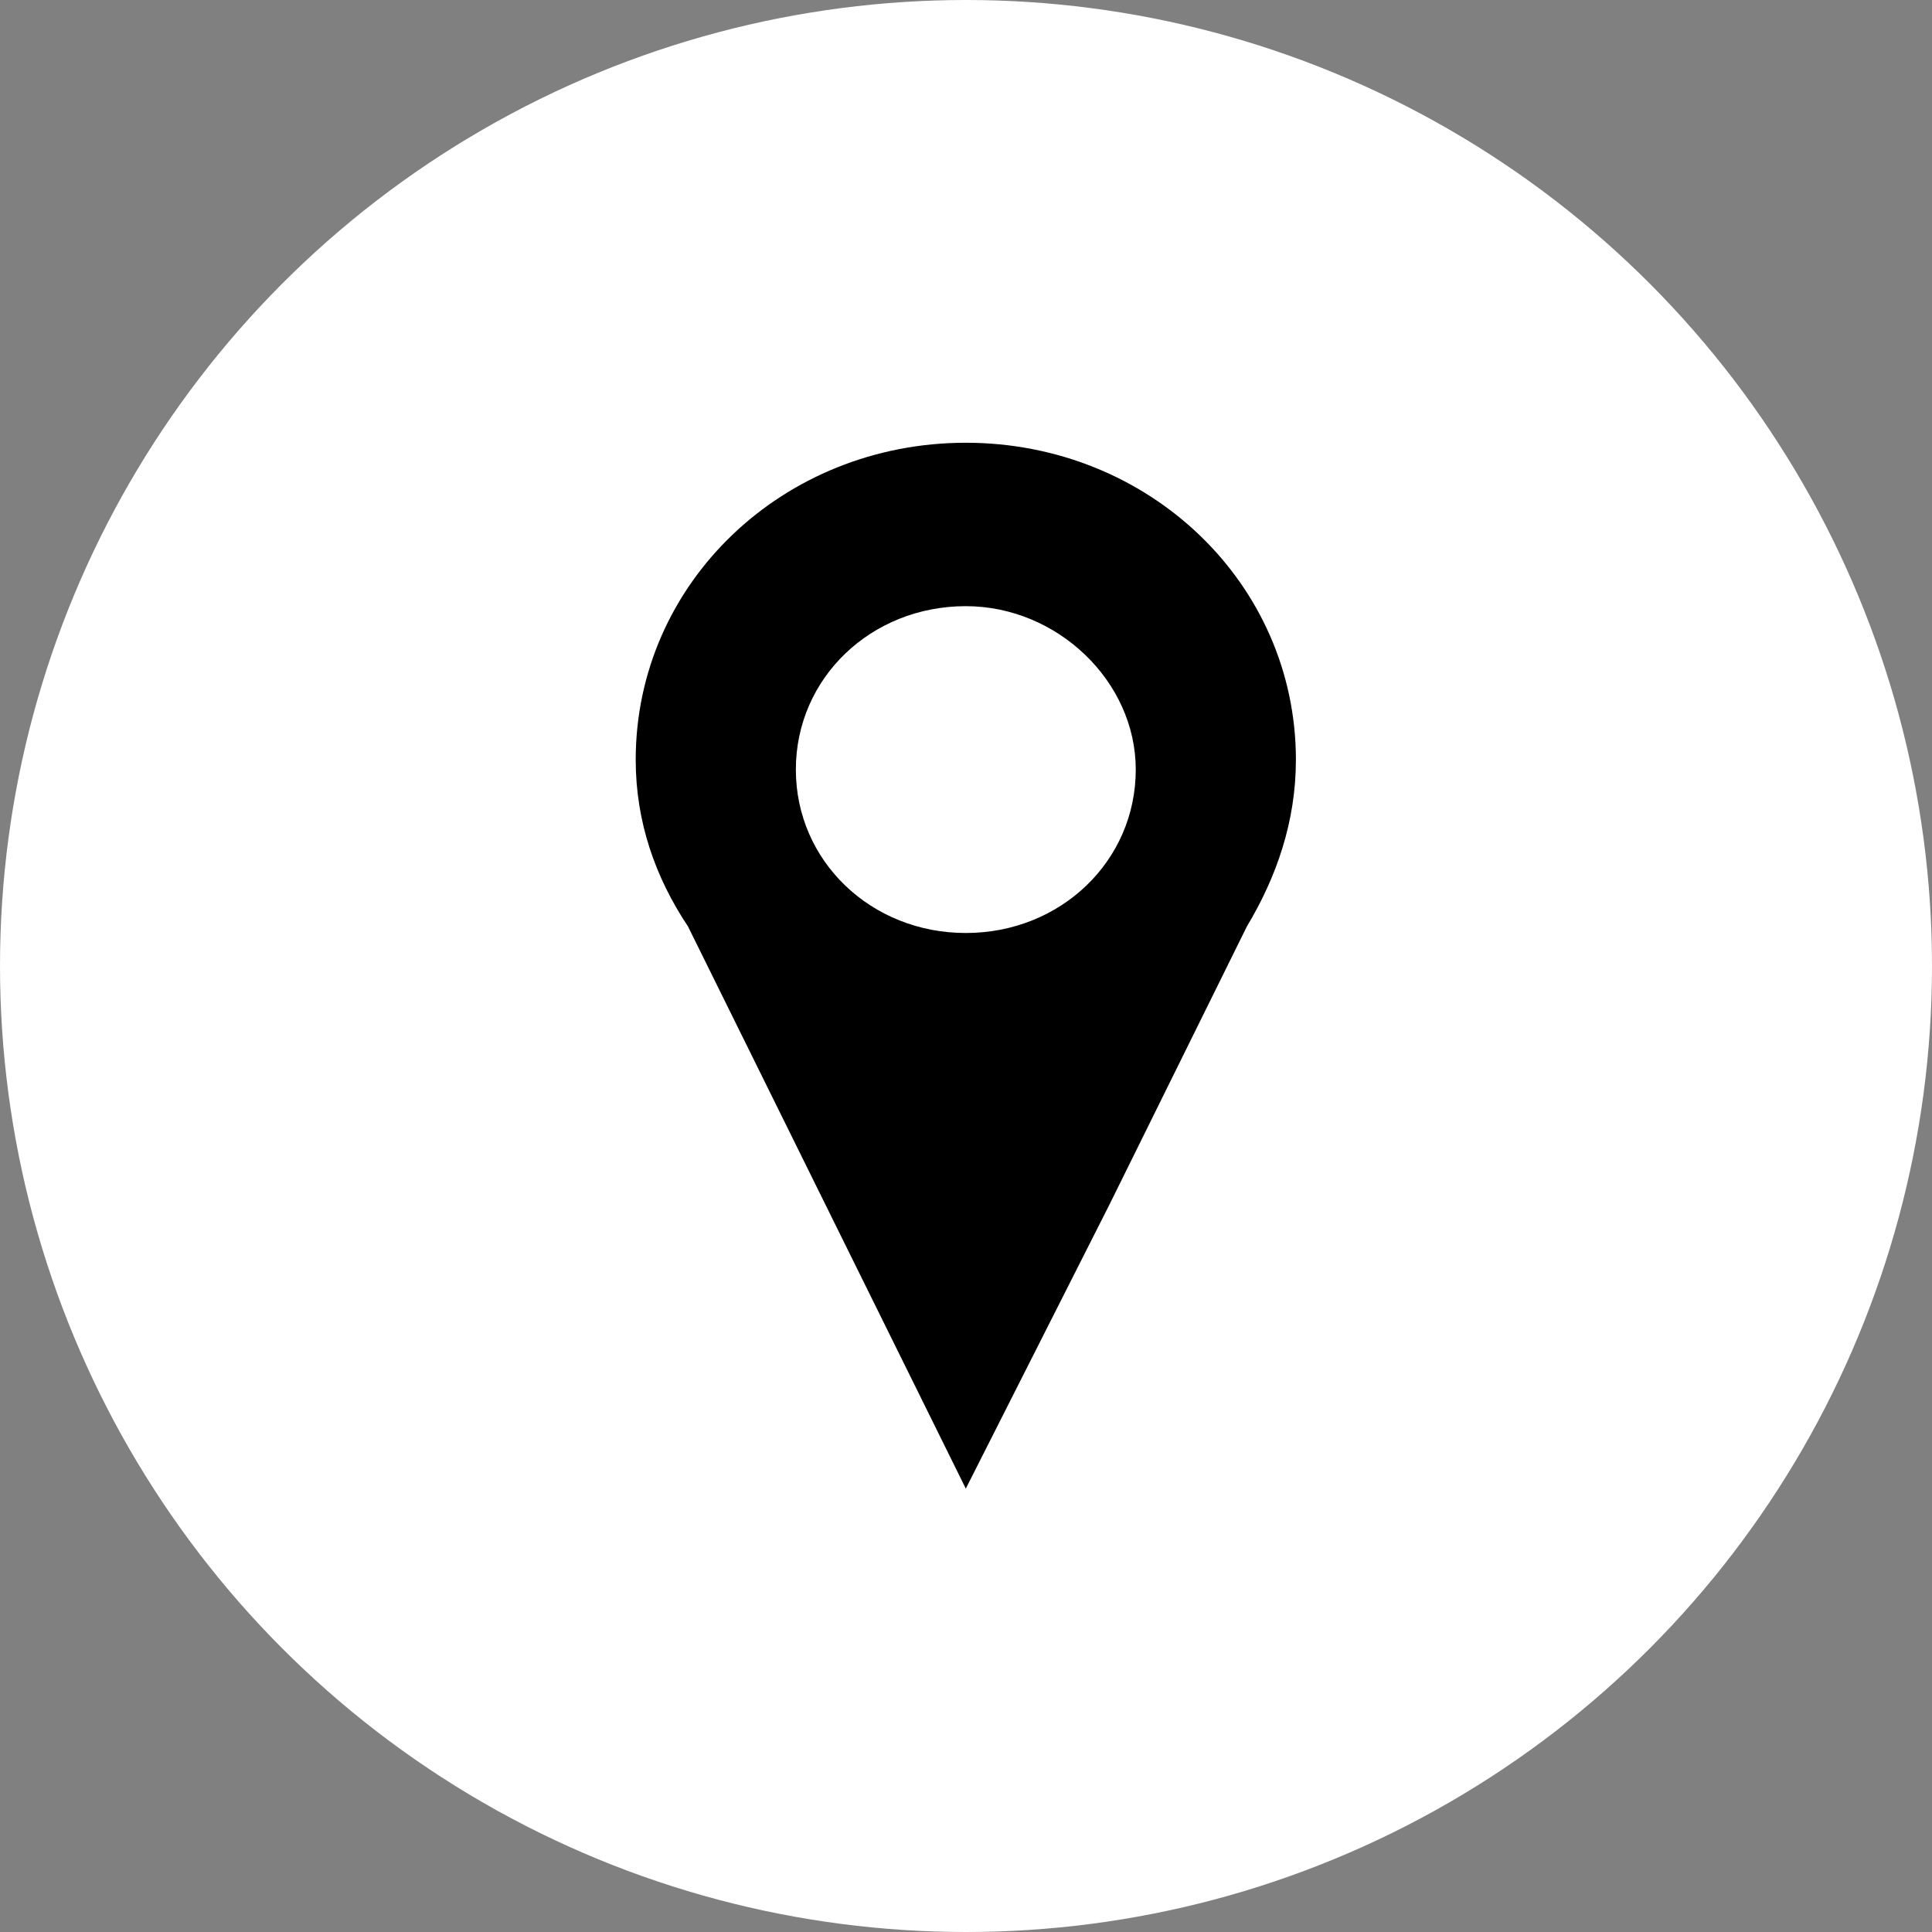 <?xml version="1.0" encoding="utf-8"?>
<svg xmlns="http://www.w3.org/2000/svg" height="48" width="48" viewBox="0 0 48 48">
  <rect x="0" y="0" width="48" height="48" fill="#808080" stroke="none"/>
  <g>
    <ellipse cy="24" cx="24" ry="24" rx="24" fill="#FFFFFF" />
    <path id="path1" transform="rotate(0,24,24) translate(15.794,11) scale(0.812,0.812)  " fill="#000000" d="M10.1,5C7.2,5 4.9,7.2 4.9,10 4.9,12.8 7.2,15 10.1,15 13,15 15.3,12.8 15.3,10 15.3,7.3 12.9,5 10.1,5z M10.1,0C15.7,0 20.2,4.3 20.2,9.7 20.2,11.6 19.6,13.3 18.7,14.8L14.5,23.3 10.1,32 5.8,23.3 1.6,14.8C0.6,13.3 -4.7890353E-08,11.6 0,9.7 -4.7890353E-08,4.3 4.5,0 10.1,0z" />
  </g>
</svg>